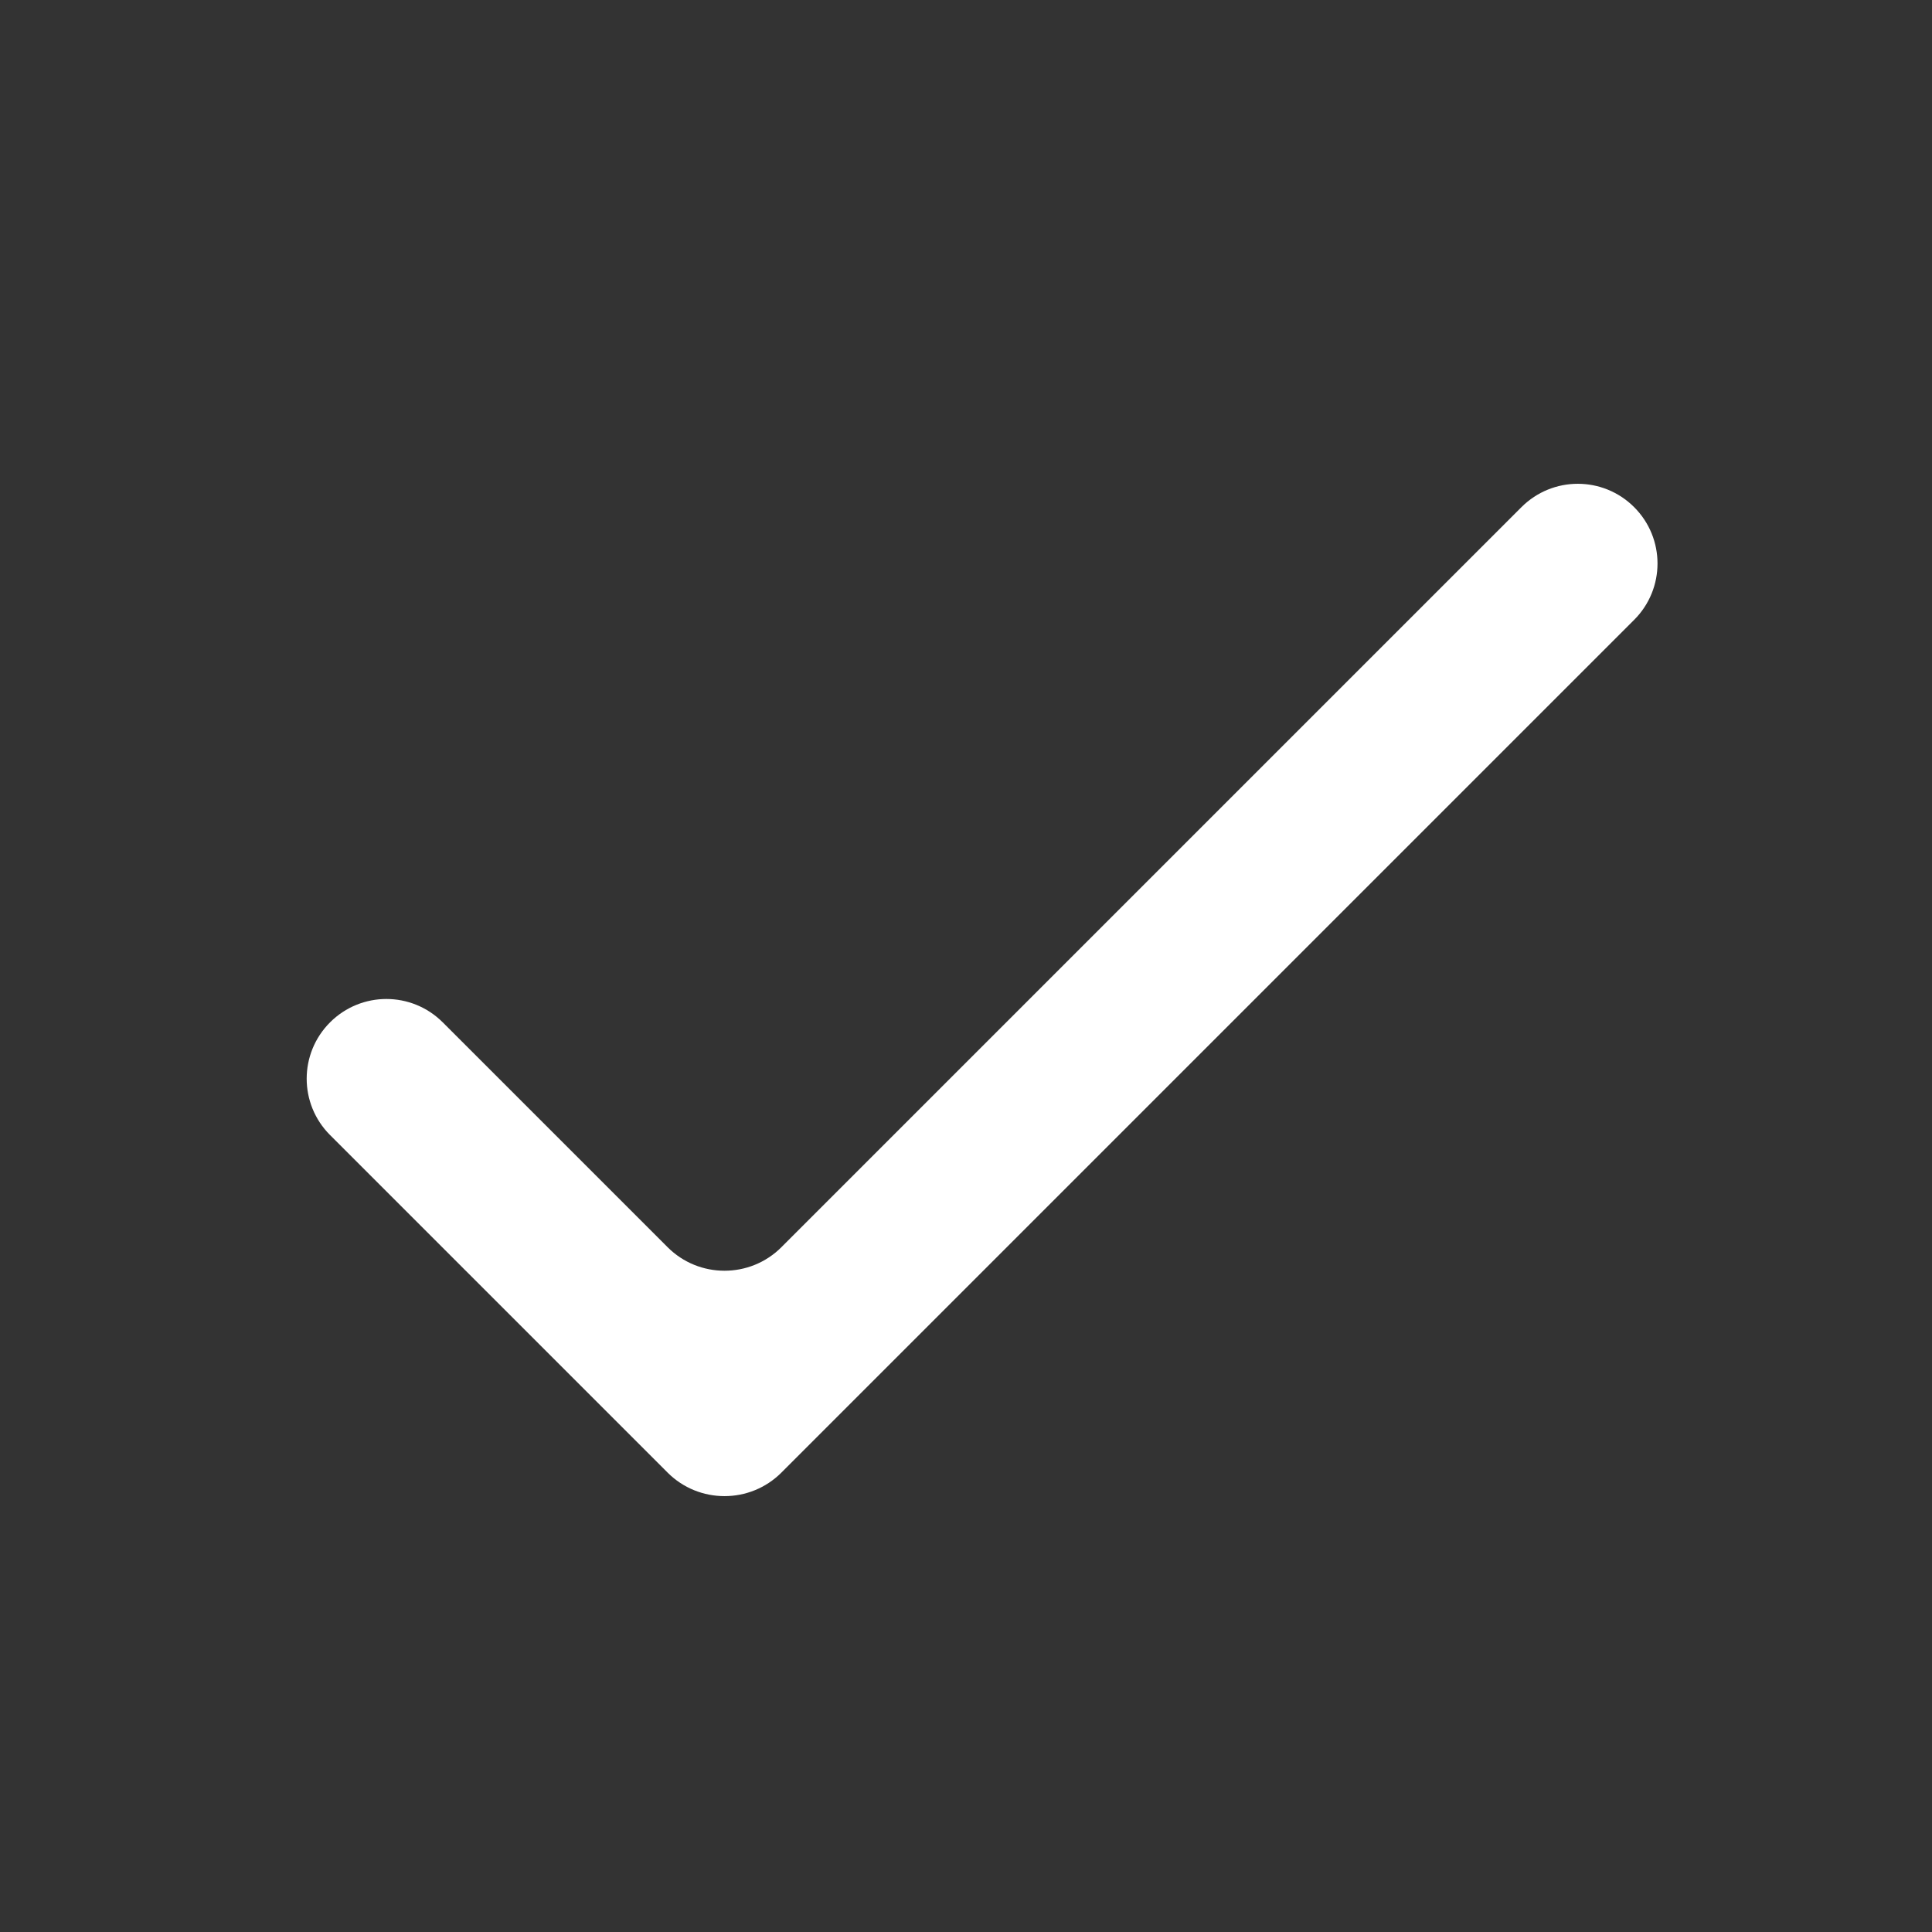 <svg width="24" height="24" viewBox="0 0 24 24" fill="none" xmlns="http://www.w3.org/2000/svg">
<rect x="0" y="0" width="24" height="24" fill="#333333" stroke="none"/>
<path d="M9.707 15.493C9.317 15.883 8.683 15.883 8.293 15.493L5.5 12.7C5.113 12.313 4.487 12.313 4.1 12.7C3.713 13.087 3.713 13.713 4.1 14.1L8.293 18.293C8.683 18.683 9.317 18.683 9.707 18.293L20.3 7.7C20.687 7.313 20.687 6.687 20.3 6.3C19.913 5.913 19.287 5.913 18.9 6.3L9.707 15.493Z" fill="white"/>
</svg>
